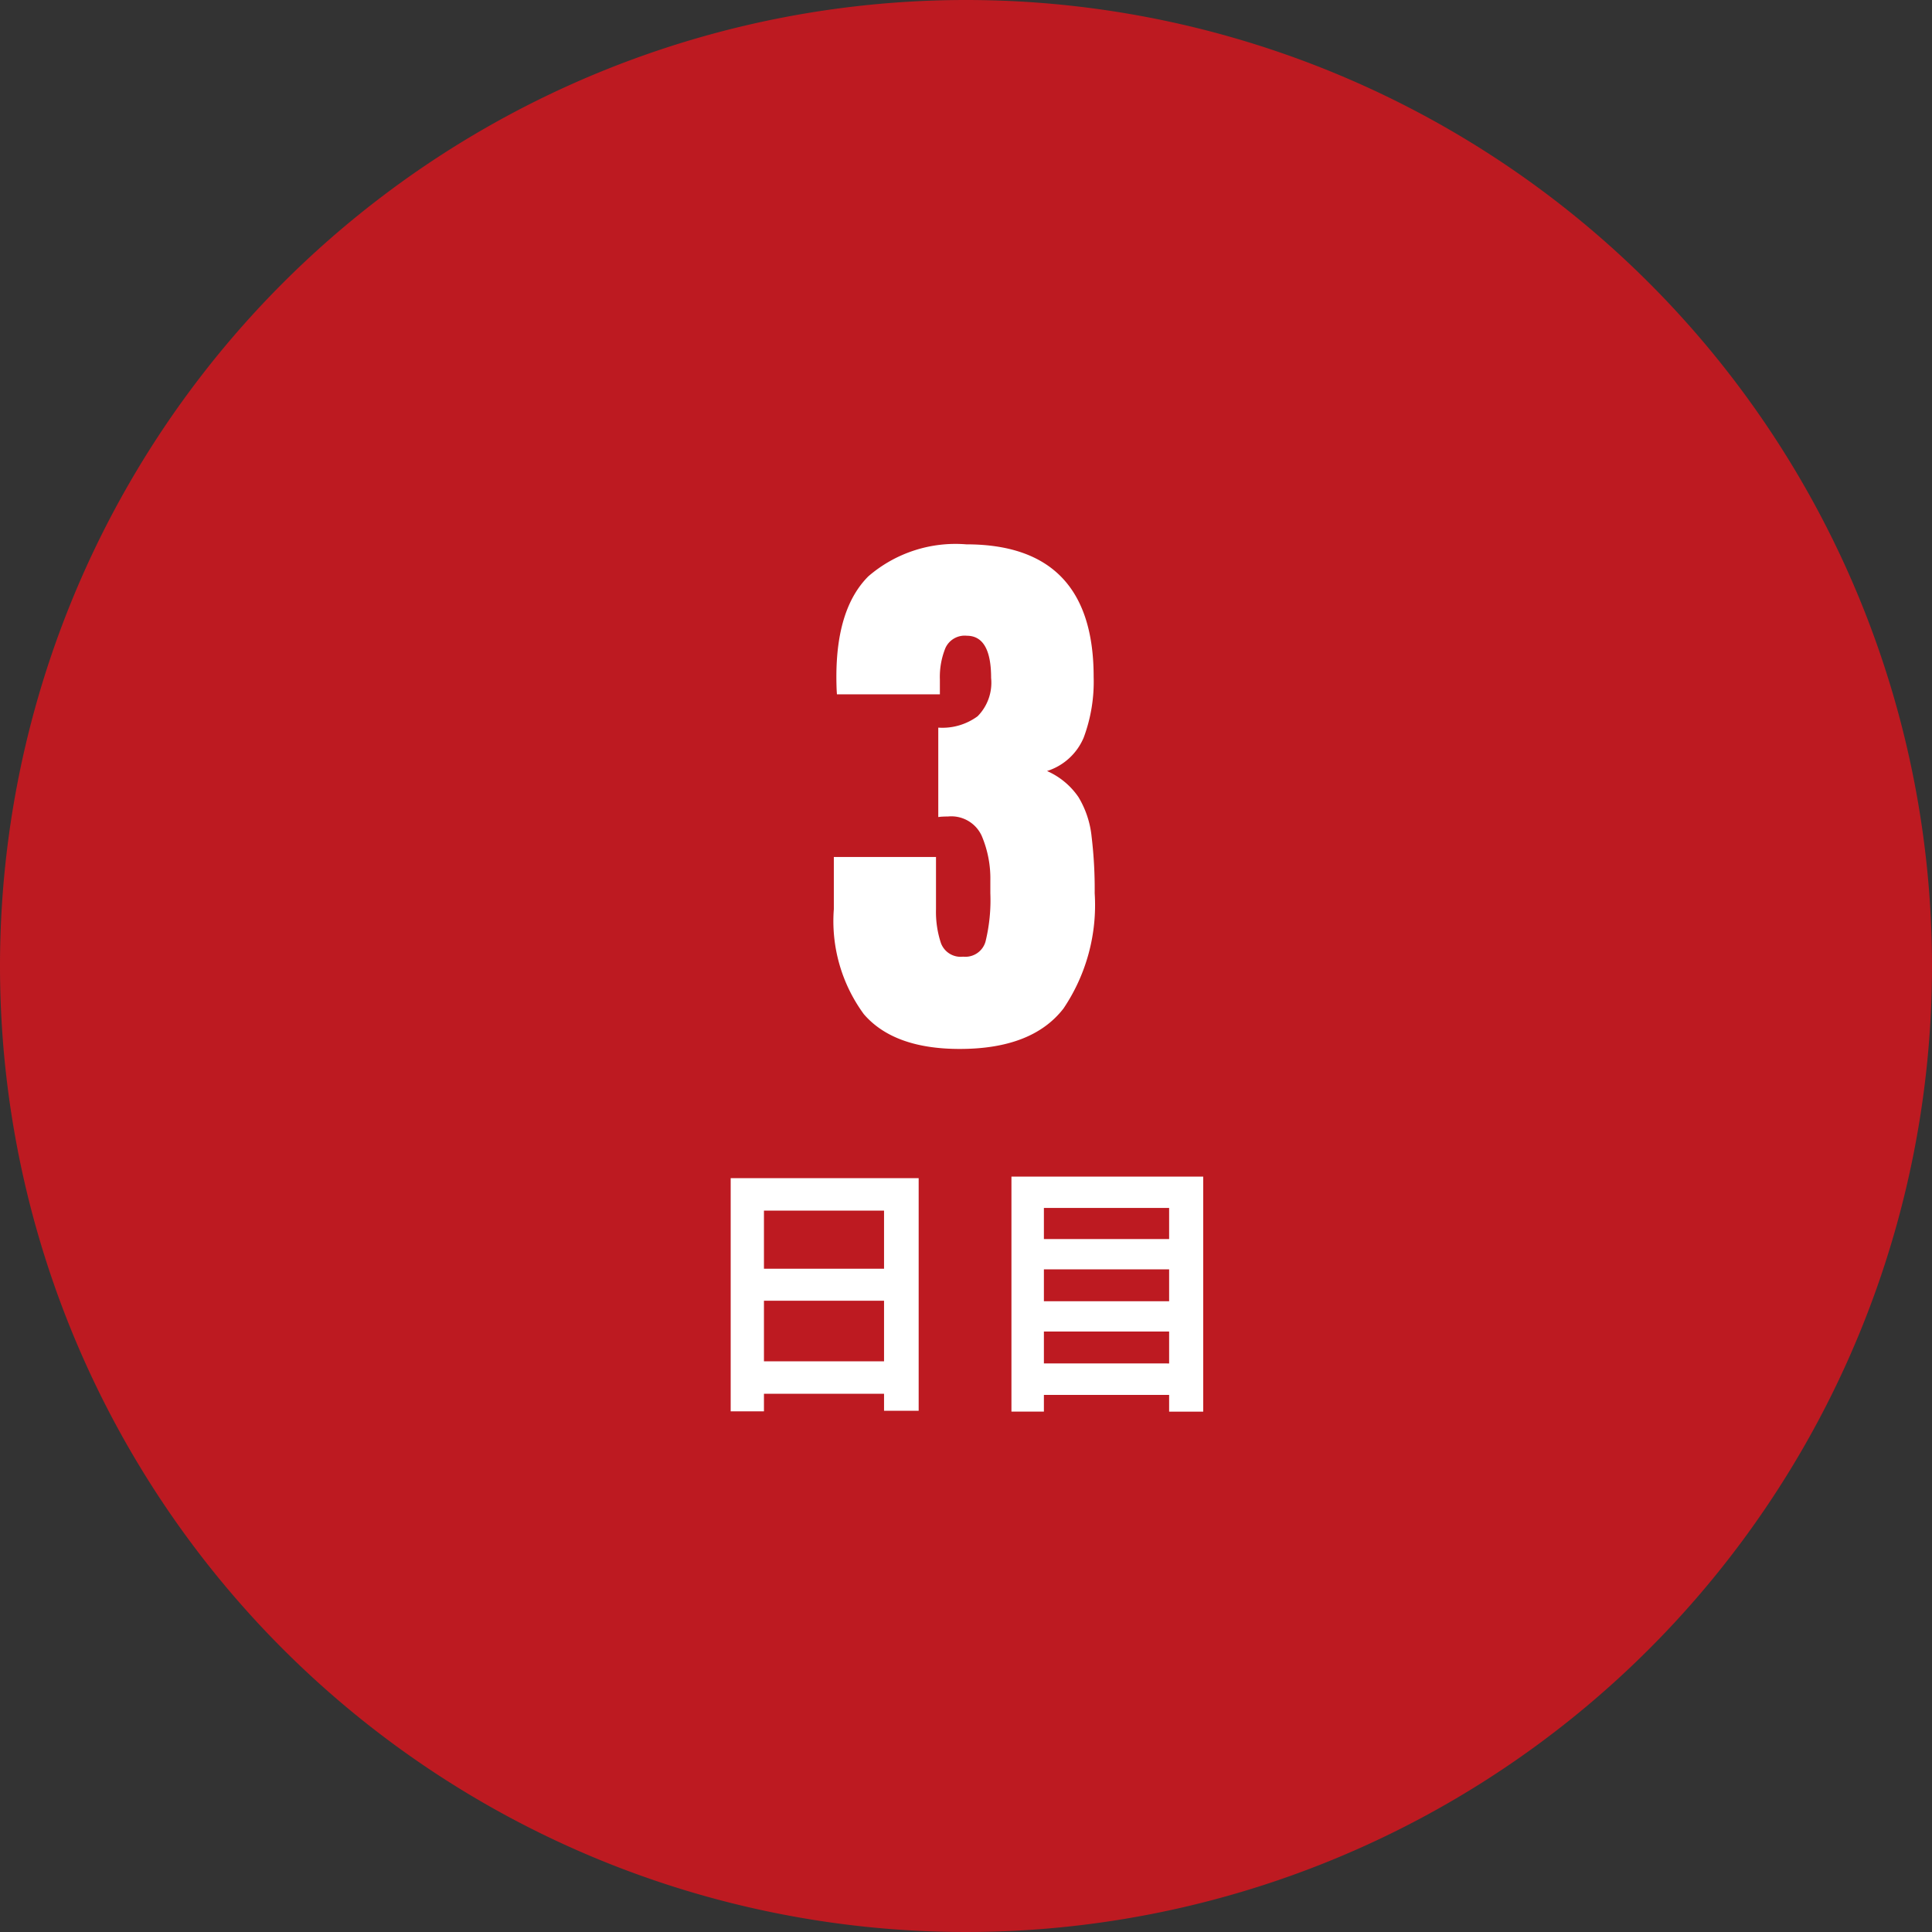 <svg xmlns="http://www.w3.org/2000/svg" width="100" height="100" viewBox="0 0 100 100"><rect x="0" y="0" width="100" height="100" fill="#333333" stroke="none"/><g transform="translate(-514 -2772)"><path d="M50,0A50,50,0,1,1,0,50,50,50,0,0,1,50,0Z" transform="translate(514 2772)" fill="#bd1a21"/><path d="M-.322.293q-3.413,0-4.966-1.8A8.147,8.147,0,0,1-6.841-6.943v-2.7h5.288v2.71A5.145,5.145,0,0,0-1.3-5.193a1.087,1.087,0,0,0,1.15.71,1.084,1.084,0,0,0,1.157-.769A8.988,8.988,0,0,0,1.26-7.764v-.645a5.647,5.647,0,0,0-.447-2.329,1.729,1.729,0,0,0-1.75-1q-.161,0-.286.007a2.05,2.05,0,0,0-.212.022v-4.629A3.078,3.078,0,0,0,.6-16.926a2.469,2.469,0,0,0,.7-1.985q0-2.183-1.26-2.183a1.094,1.094,0,0,0-1.106.637,3.973,3.973,0,0,0-.286,1.619v.776H-6.68q-.015-.176-.022-.425t-.007-.483q0-3.545,1.655-5.2A6.9,6.9,0,0,1,.015-25.825q6.592,0,6.592,6.855a8.273,8.273,0,0,1-.513,3.142,3.055,3.055,0,0,1-1.9,1.736,3.84,3.84,0,0,1,1.626,1.348A4.92,4.92,0,0,1,6.5-10.708a22.871,22.871,0,0,1,.161,2.944A9.573,9.573,0,0,1,5.046-1.8Q3.428.293-.322.293ZM-10.458,16.46V13.324h6.216V16.46Zm6.216-7.8v3.01h-6.216V8.662Zm-7.938-1.68V19.05h1.722v-.91h6.216v.882H-2.45V6.982Zm16.212,9.59V14.92h6.482v1.652ZM10.514,11.7v1.652H4.032V11.7Zm0-3.178v1.61H4.032V8.522ZM2.352,6.9V19.064h1.68V18.2h6.482v.868h1.764V6.9Z" transform="translate(564 2826)" fill="#fff"/></g></svg>